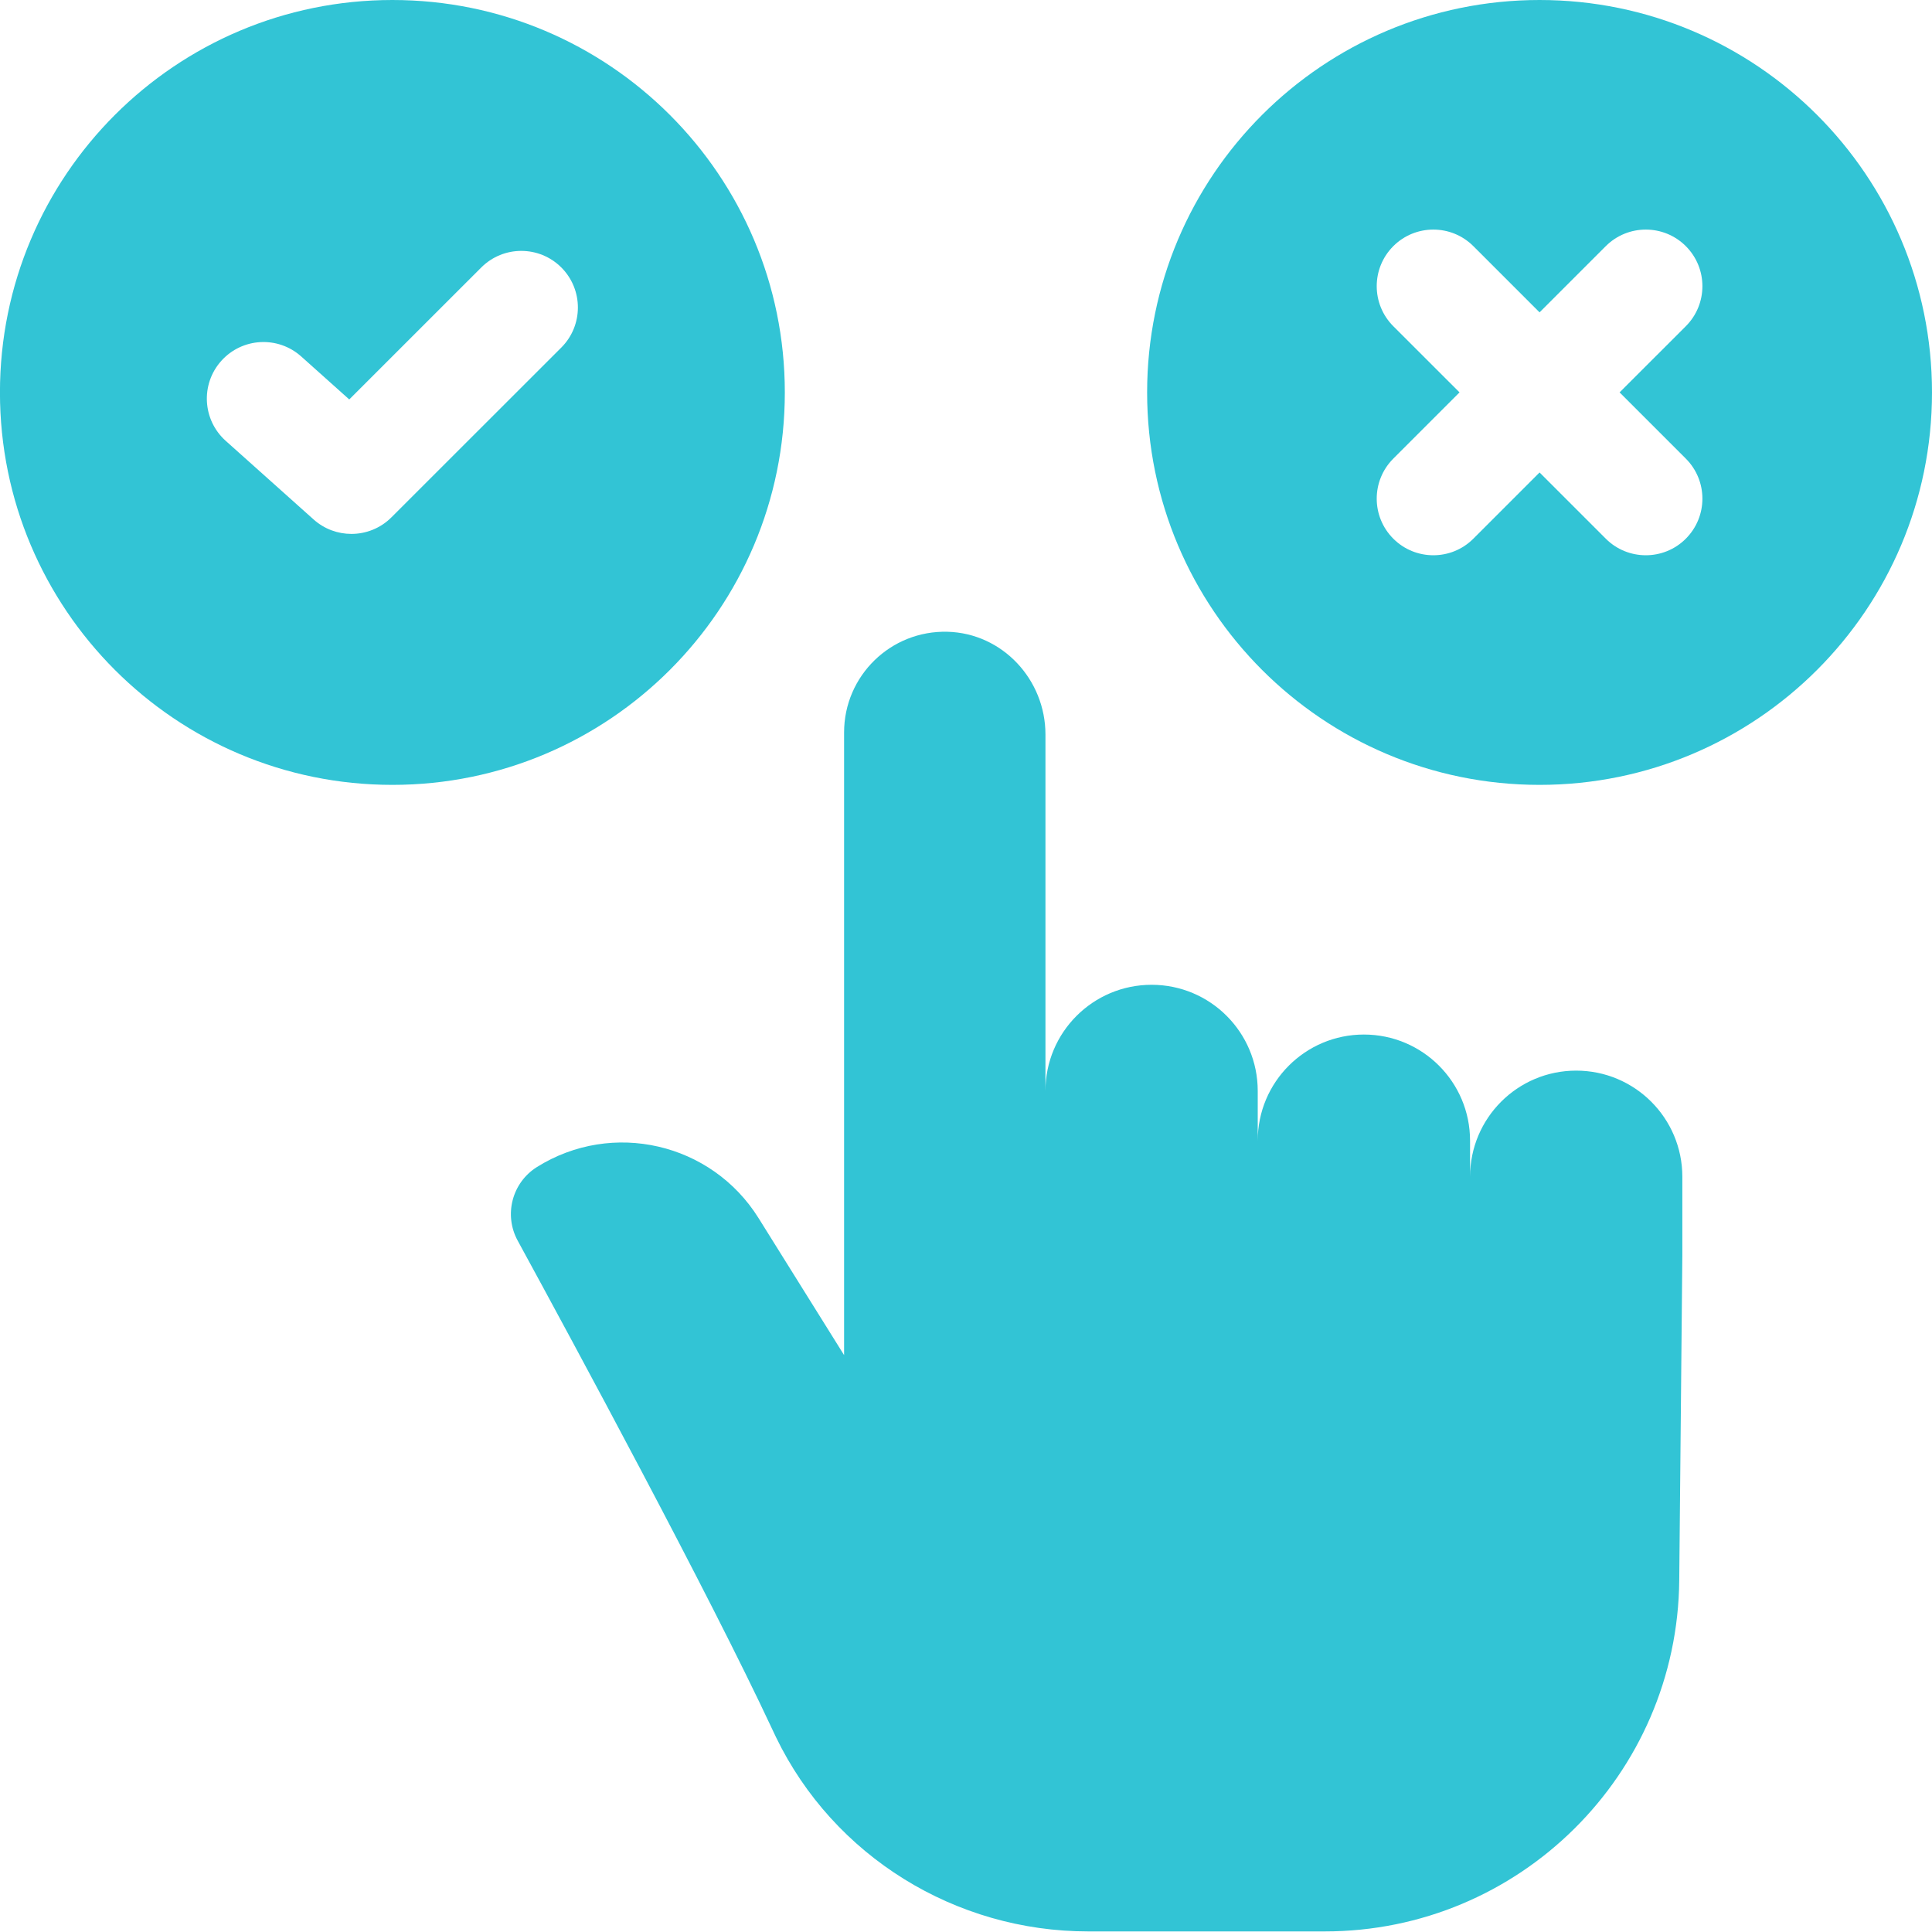 <?xml version="1.0" encoding="UTF-8"?> <svg xmlns="http://www.w3.org/2000/svg" width="40" height="40" viewBox="0 0 40 40" fill="none"><path d="M32.633 22.166C31.419 22.166 30.436 23.15 30.436 24.364V23.617C30.436 22.403 29.452 21.419 28.238 21.419C27.024 21.419 26.04 22.403 26.04 23.617V22.586C26.04 21.373 25.057 20.389 23.843 20.389C22.629 20.389 21.645 21.373 21.645 22.586V15.207C21.645 14.071 20.755 13.111 19.619 13.08C18.441 13.048 17.476 13.993 17.476 15.164V28.056L15.706 25.221C14.732 23.66 12.677 23.185 11.117 24.162C10.602 24.484 10.427 25.152 10.718 25.686C11.876 27.809 14.67 32.978 15.986 35.797C16.012 35.853 16.039 35.909 16.065 35.964C17.26 38.435 19.783 39.988 22.529 39.988H27.428C31.455 39.988 34.73 36.743 34.767 32.717L34.831 25.987V24.364C34.831 23.15 33.847 22.166 32.633 22.166Z" fill="#32C4D5"></path><path d="M31.875 -0C27.388 -0 23.75 3.637 23.75 8.125C23.75 12.612 27.388 16.25 31.875 16.25C36.362 16.25 40 12.612 40 8.125C40 3.637 36.362 -0 31.875 -0ZM34.903 9.495C35.361 9.953 35.361 10.695 34.903 11.153C34.675 11.382 34.374 11.496 34.075 11.496C33.775 11.496 33.475 11.382 33.246 11.153L31.875 9.782L30.504 11.153C30.275 11.382 29.976 11.496 29.676 11.496C29.376 11.496 29.076 11.382 28.847 11.153C28.389 10.695 28.389 9.953 28.847 9.495L30.218 8.124L28.847 6.754C28.389 6.296 28.389 5.554 28.847 5.096C29.305 4.639 30.047 4.639 30.504 5.096L31.875 6.467L33.246 5.096C33.704 4.639 34.446 4.639 34.903 5.096C35.361 5.554 35.361 6.296 34.903 6.754L33.532 8.124L34.903 9.495Z" fill="#32C4D5"></path><path d="M16.249 8.125C16.249 3.637 12.611 -0 8.124 -0C3.636 -0 -0.001 3.637 -0.001 8.125C-0.001 12.612 3.636 16.25 8.124 16.25C12.611 16.25 16.249 12.612 16.249 8.125ZM11.621 7.196L8.104 10.711C7.876 10.939 7.576 11.054 7.275 11.054C6.997 11.054 6.717 10.955 6.494 10.756L4.673 9.127C4.191 8.695 4.149 7.955 4.581 7.472C5.012 6.99 5.753 6.948 6.236 7.38L7.231 8.27L9.964 5.538C10.422 5.08 11.164 5.08 11.622 5.538C12.079 5.996 12.079 6.738 11.621 7.196Z" fill="#32C4D5"></path></svg> 